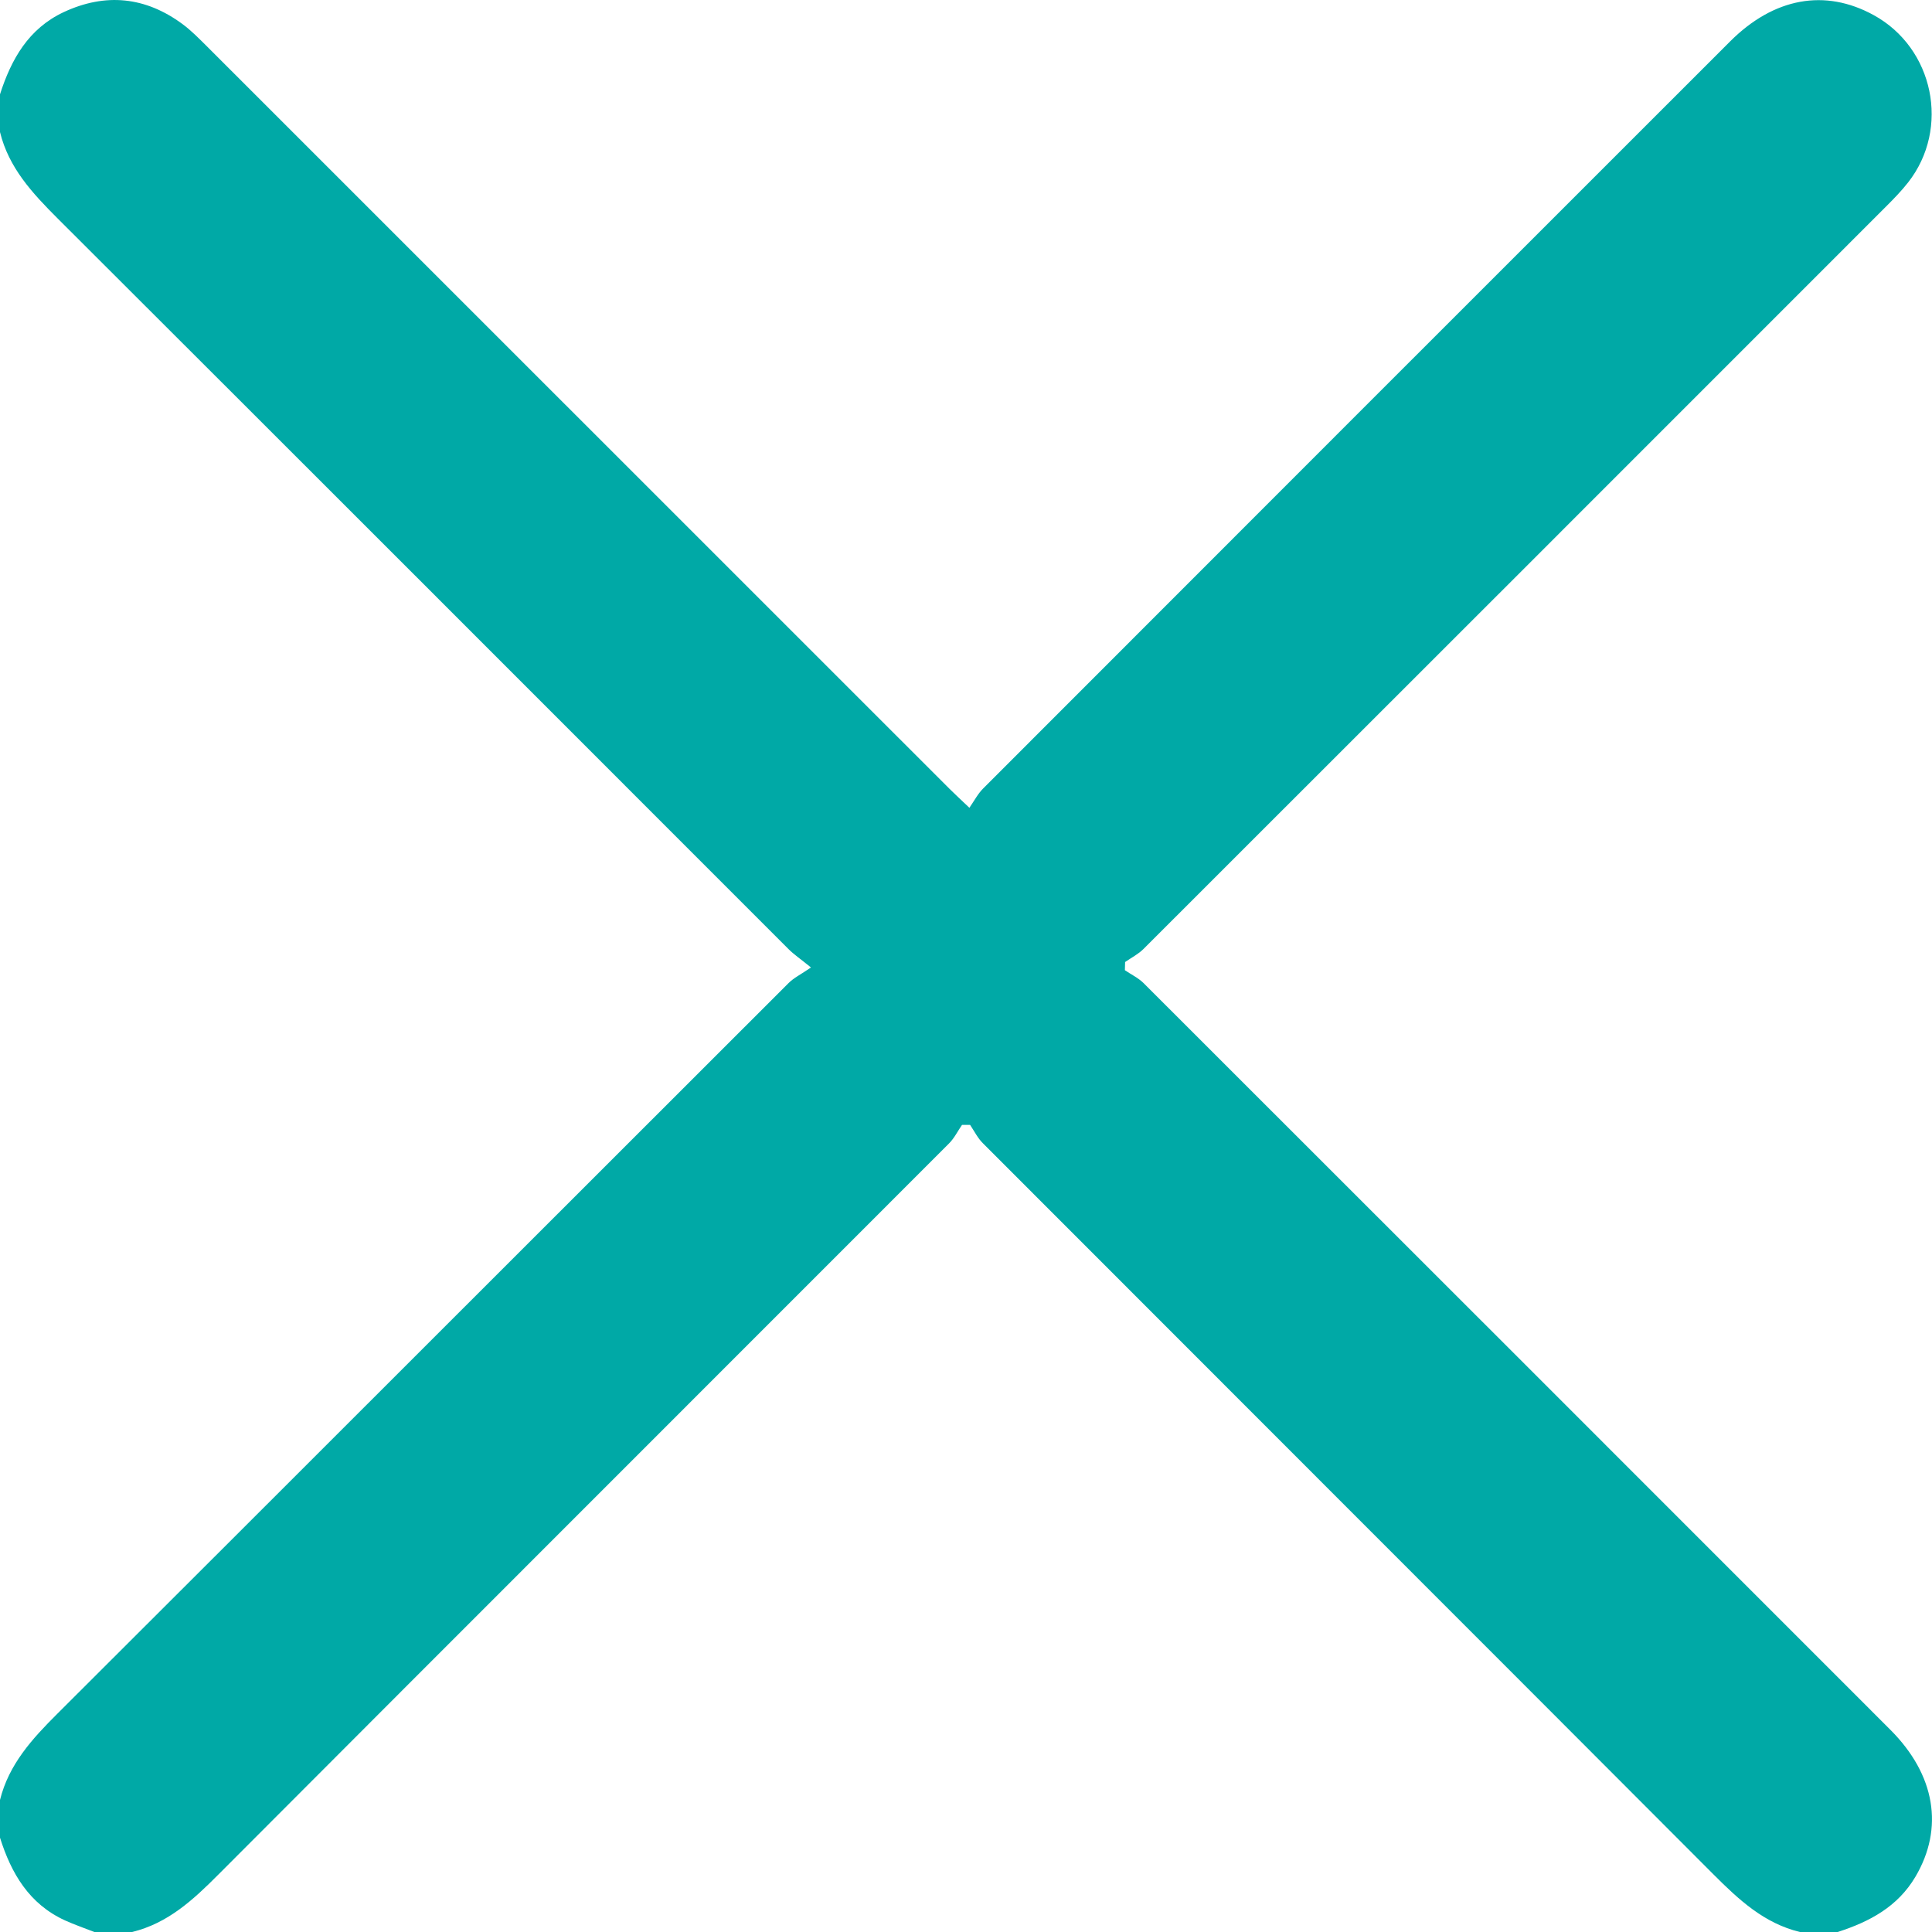 <svg width="17" height="17" viewBox="0 0 17 17" fill="none" xmlns="http://www.w3.org/2000/svg">
<path id="Vector" d="M0 0.83C0.099 0.521 0.251 0.252 0.56 0.107C0.928 -0.065 1.28 -0.029 1.606 0.212C1.682 0.268 1.748 0.336 1.815 0.402C3.994 2.581 6.173 4.76 8.353 6.939C8.399 6.985 8.447 7.029 8.53 7.108C8.573 7.045 8.605 6.984 8.651 6.938C10.841 4.746 13.031 2.556 15.223 0.365C15.609 -0.021 16.059 -0.102 16.487 0.133C17.016 0.423 17.162 1.13 16.79 1.605C16.732 1.679 16.666 1.747 16.6 1.813C14.421 3.993 12.242 6.172 10.062 8.35C10.016 8.396 9.955 8.427 9.9 8.465C9.899 8.489 9.898 8.513 9.898 8.537C9.952 8.574 10.015 8.604 10.061 8.649C12.253 10.839 14.444 13.03 16.634 15.221C17.029 15.616 17.107 16.086 16.854 16.514C16.698 16.778 16.45 16.91 16.17 17H15.838C15.523 16.924 15.3 16.716 15.078 16.494C12.937 14.348 10.792 12.206 8.65 10.061C8.603 10.015 8.573 9.953 8.536 9.898C8.512 9.898 8.488 9.898 8.465 9.898C8.427 9.953 8.397 10.015 8.351 10.061C6.208 12.206 4.063 14.348 1.922 16.494C1.701 16.716 1.477 16.924 1.162 17H0.83C0.744 16.966 0.656 16.936 0.572 16.898C0.257 16.754 0.099 16.485 0 16.17V15.838C0.078 15.524 0.284 15.299 0.506 15.078C2.652 12.937 4.794 10.792 6.939 8.65C6.985 8.604 7.047 8.574 7.136 8.513C7.04 8.435 6.985 8.398 6.939 8.352C4.795 6.207 2.652 4.063 0.507 1.922C0.285 1.7 0.077 1.477 0 1.162V0.83Z" fill="#00A9A6"/>
</svg>
